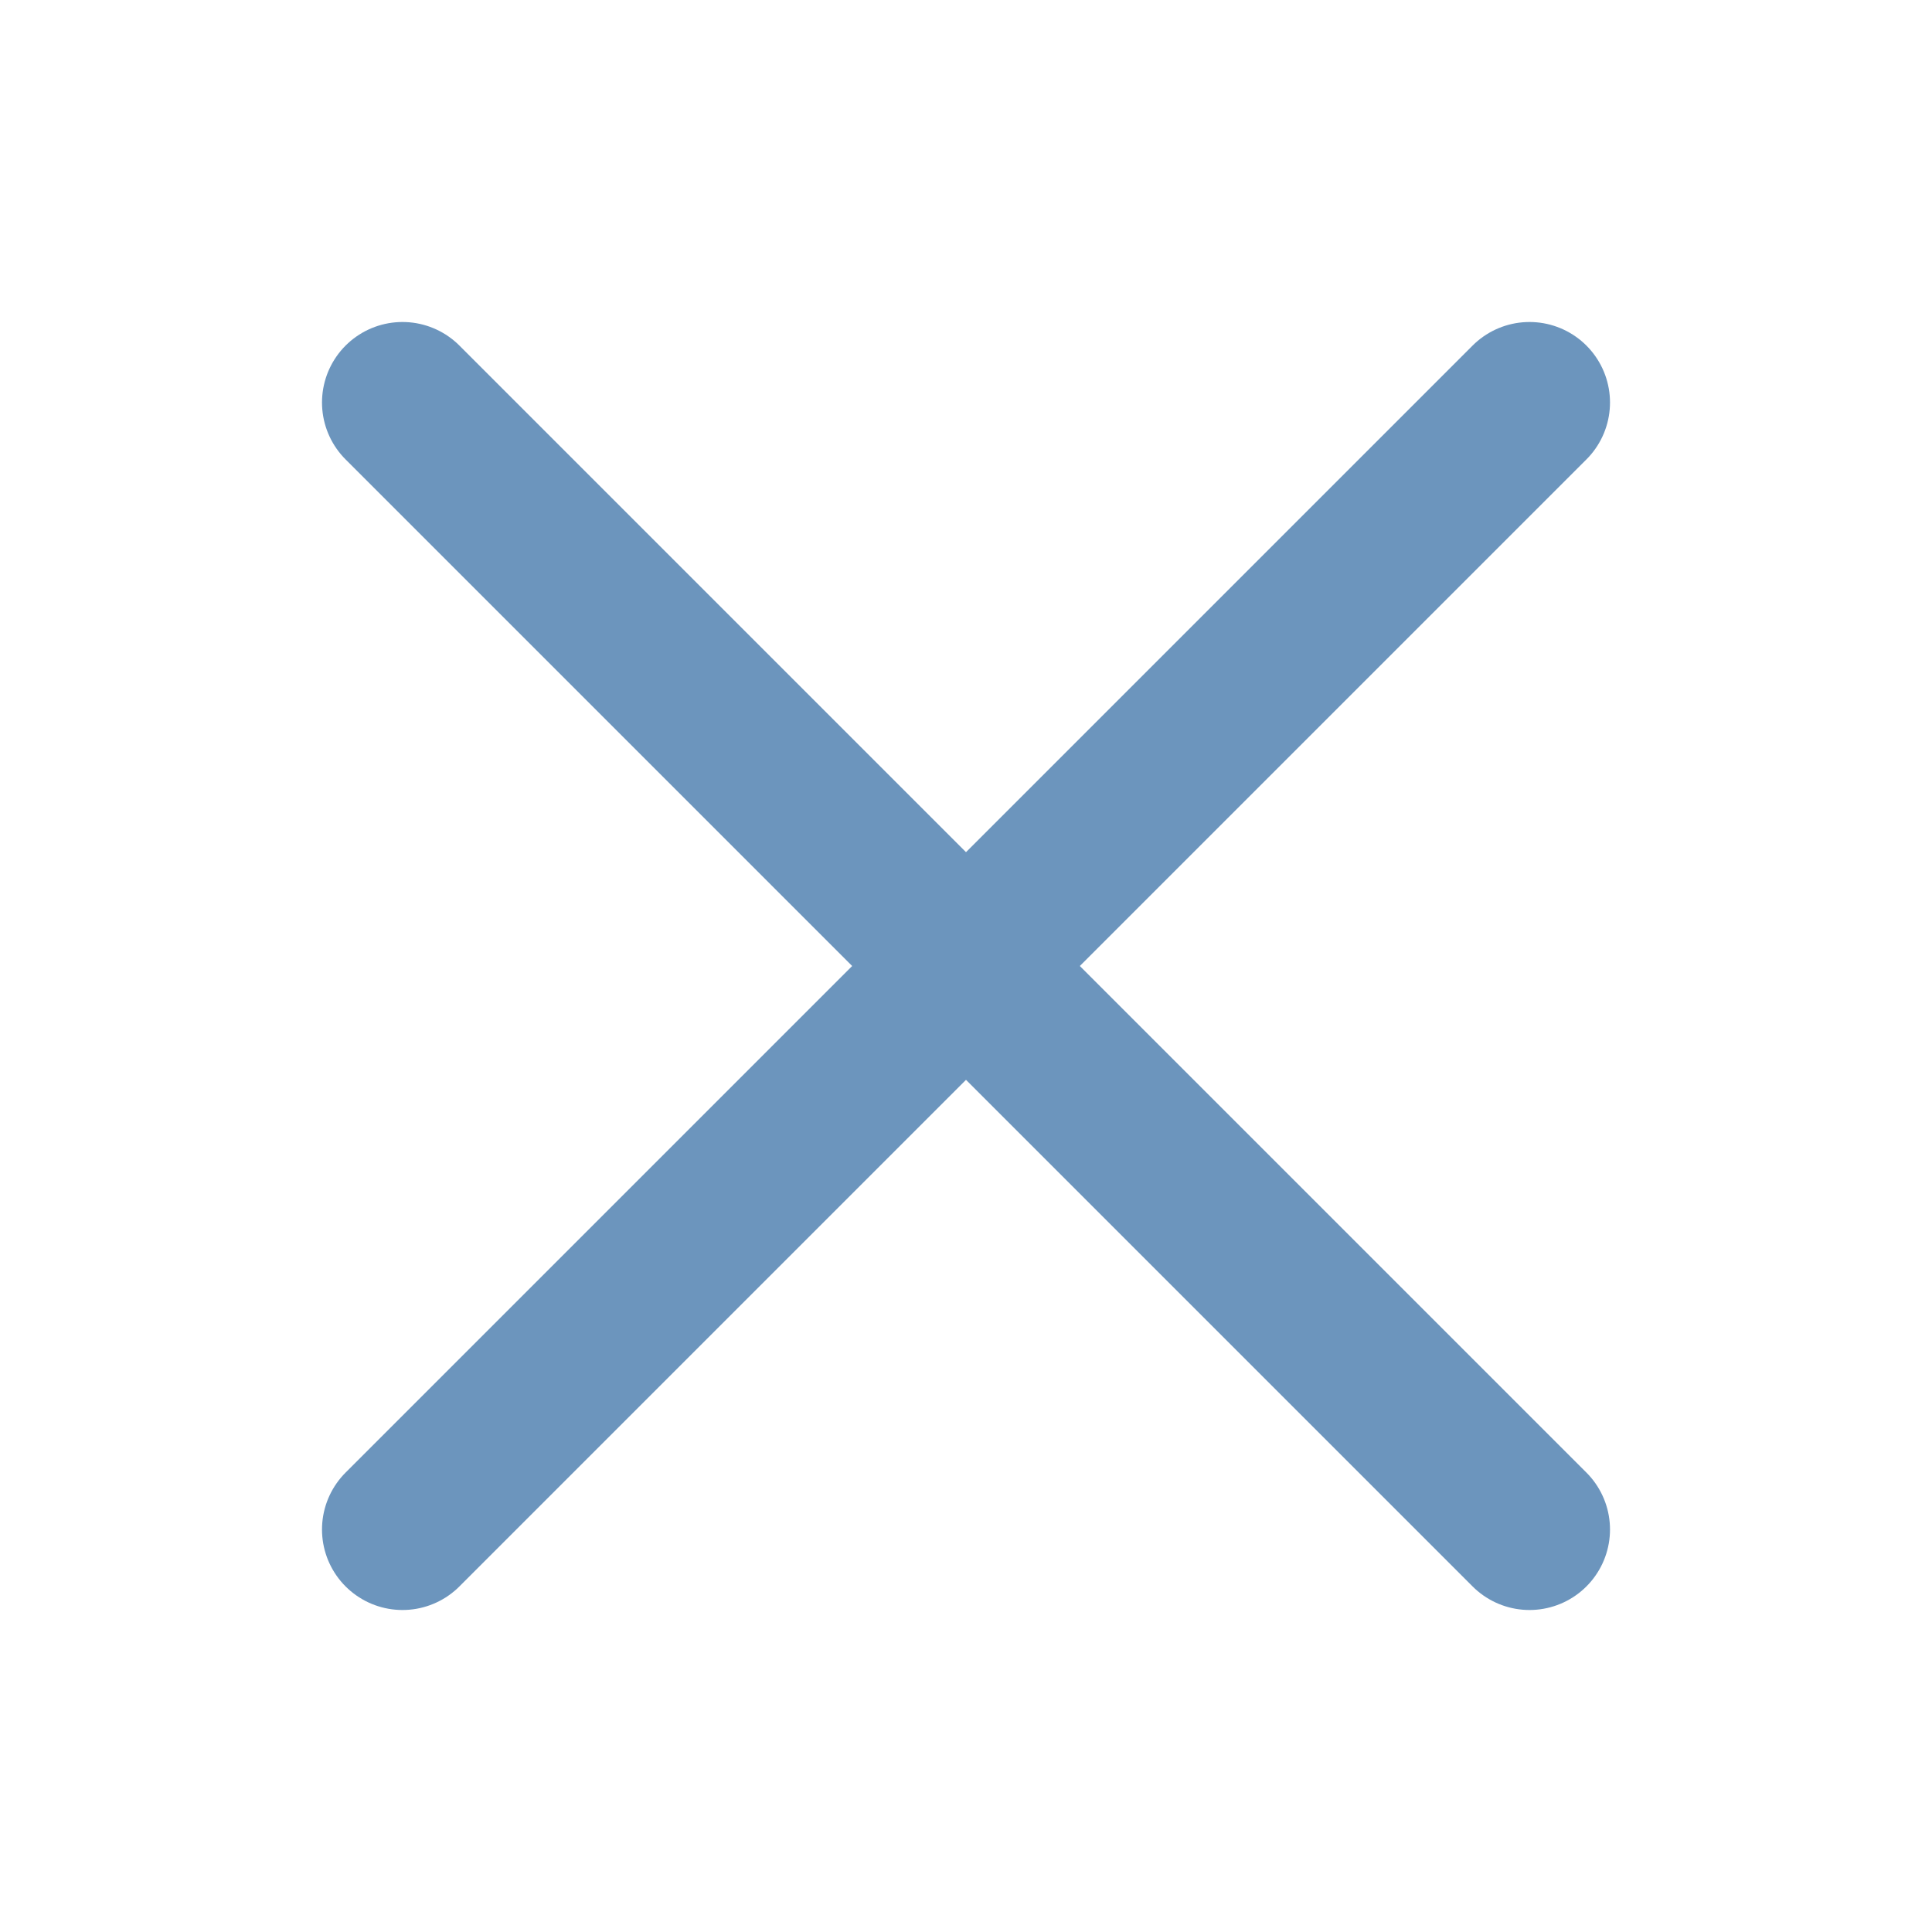 <svg width="24" height="24" viewBox="0 0 24 24" fill="none" xmlns="http://www.w3.org/2000/svg">
<path d="M19 5L12 12M12 12L5 19M12 12L5 5M12 12L19 19" stroke="#6C95BD" stroke-width="2" stroke-linecap="round"/>
</svg>
